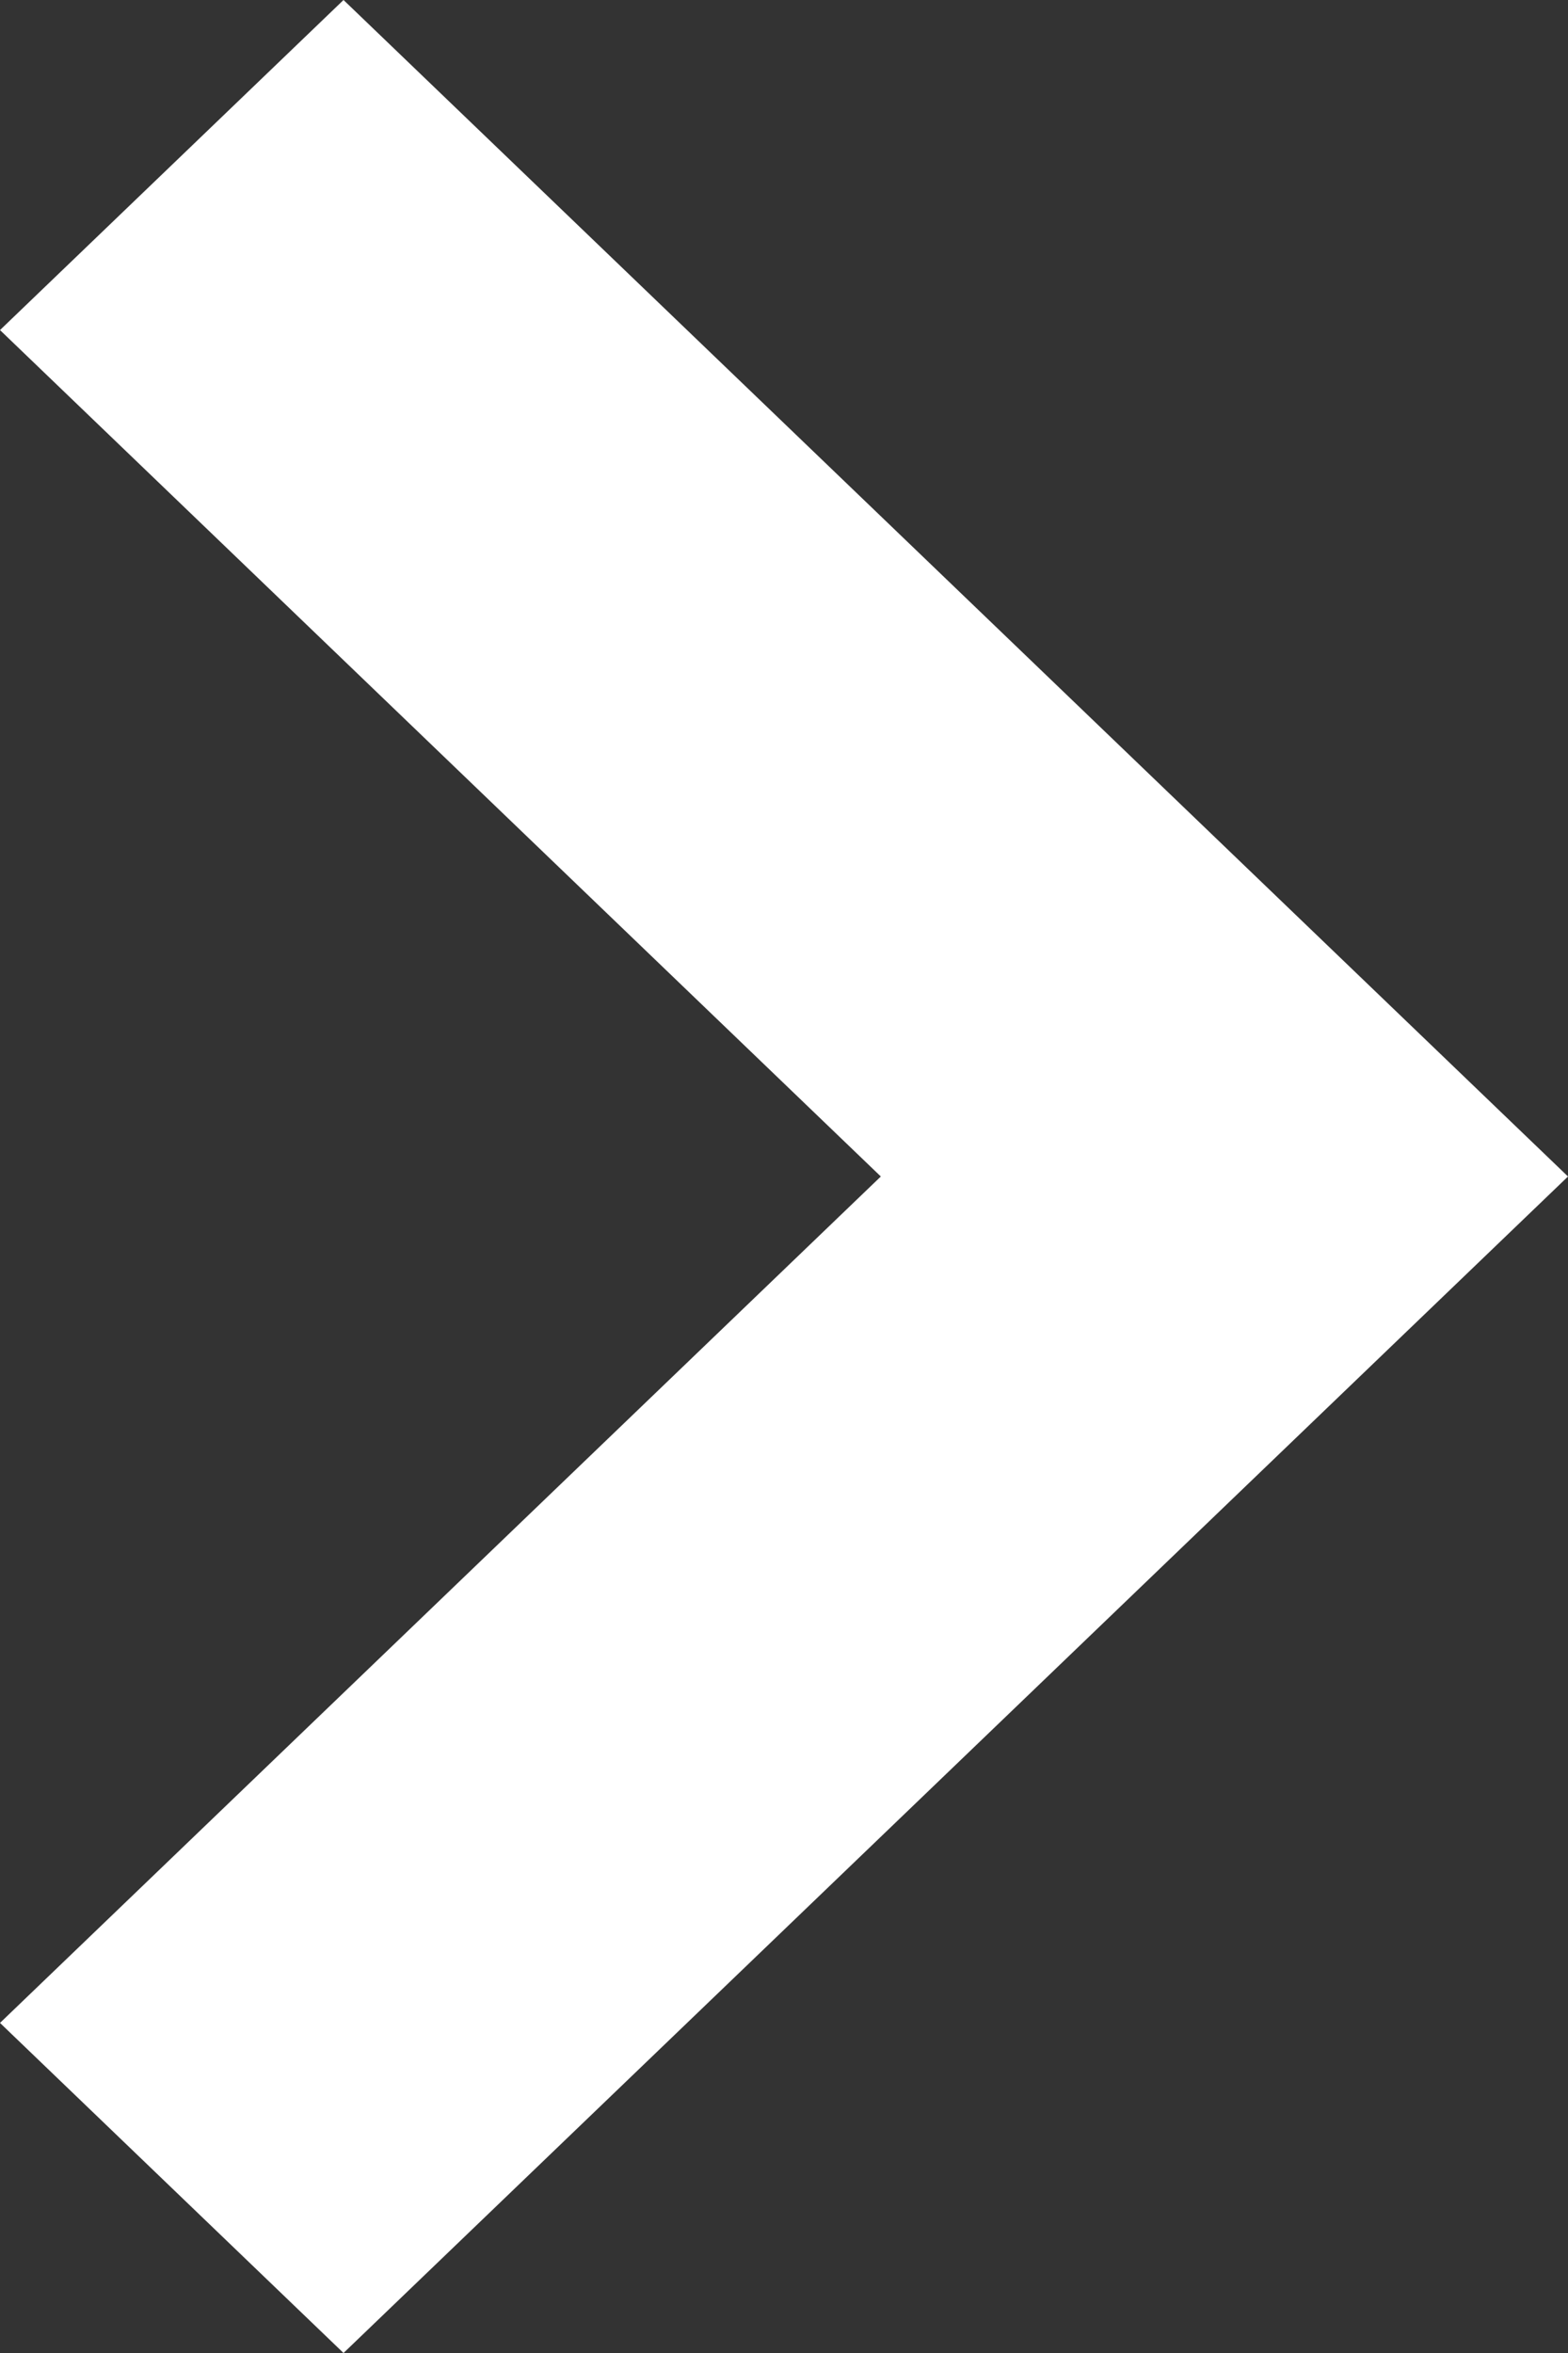 <svg xmlns="http://www.w3.org/2000/svg" width="12" height="18"><rect width="100%" height="100%" fill="#333333" stroke="none"/><path d="M0 2.525L6.741 9 0 15.475 2.629 18 12 9 2.629 0z" fill="#fff"/></svg>